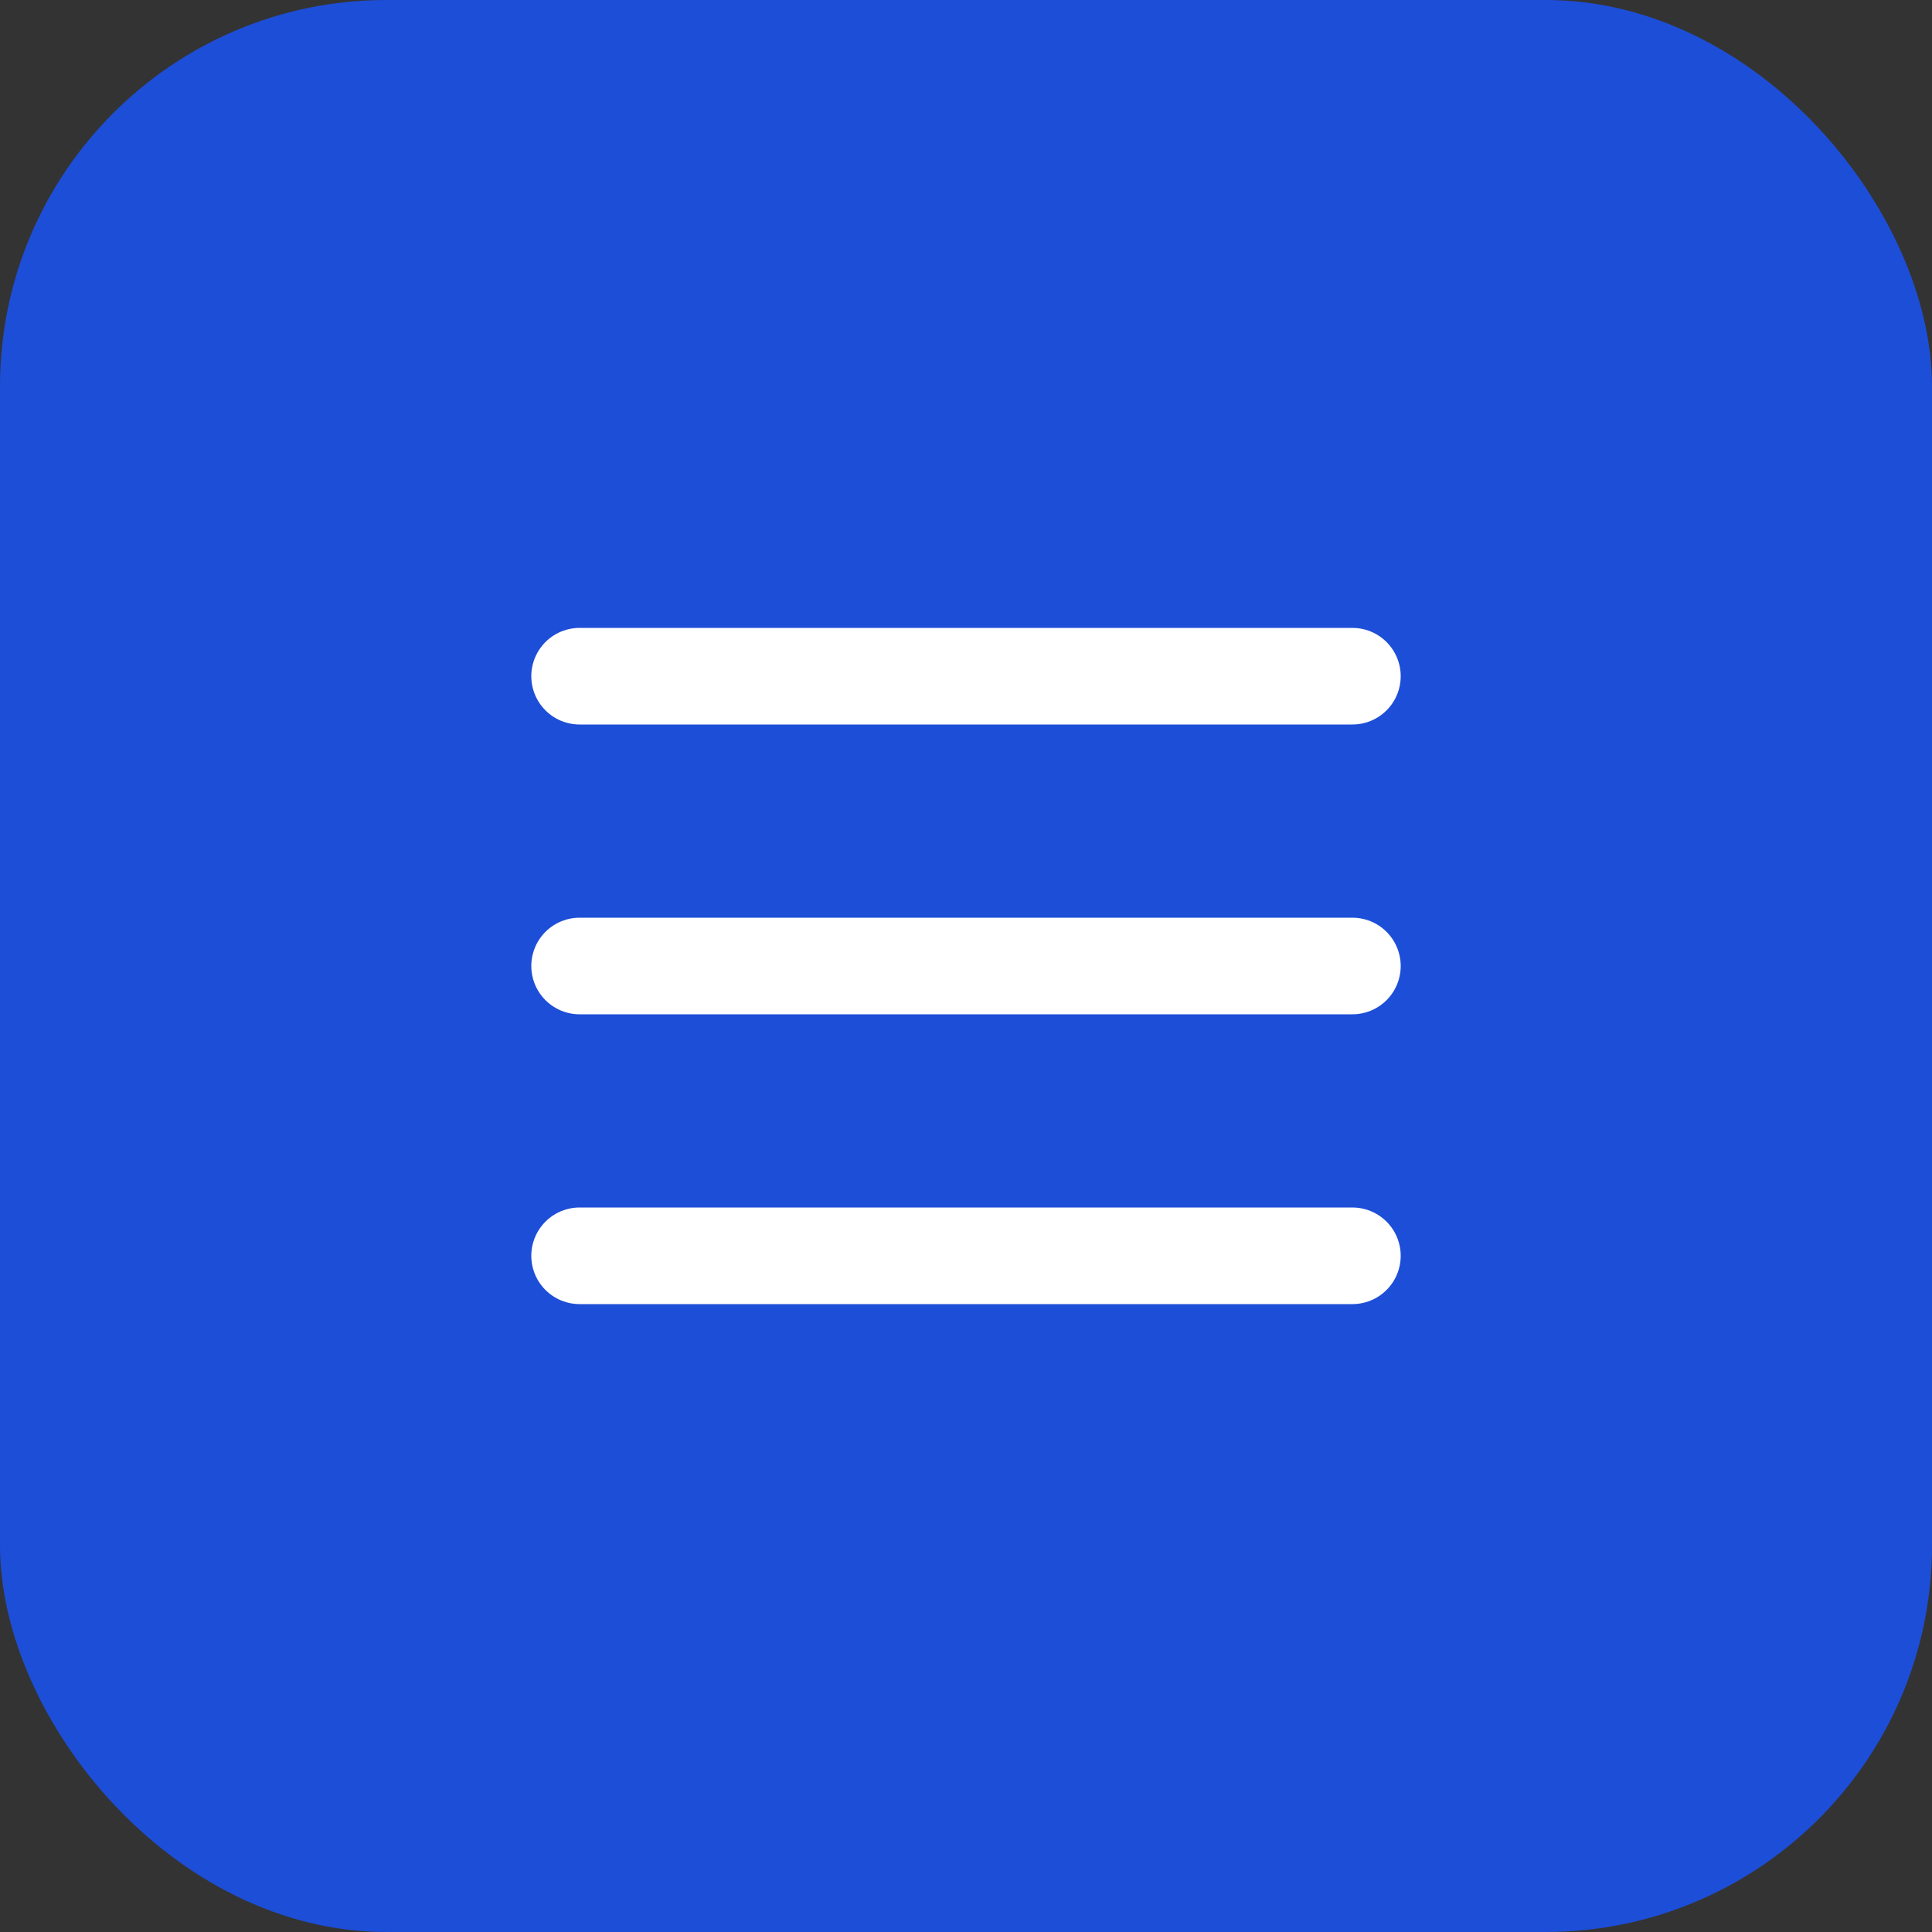 <?xml version="1.0" encoding="UTF-8"?> <svg xmlns="http://www.w3.org/2000/svg" width="40" height="40" viewBox="0 0 40 40" fill="none"><rect x="0" y="0" width="40" height="40" fill="#333333" stroke="none"/><rect width="40" height="40" rx="8" fill="#1D4ED8"></rect><path d="M12 14H28M12 20H28M12 26H28" stroke="white" stroke-width="2" stroke-linecap="round" stroke-linejoin="round"></path></svg> 